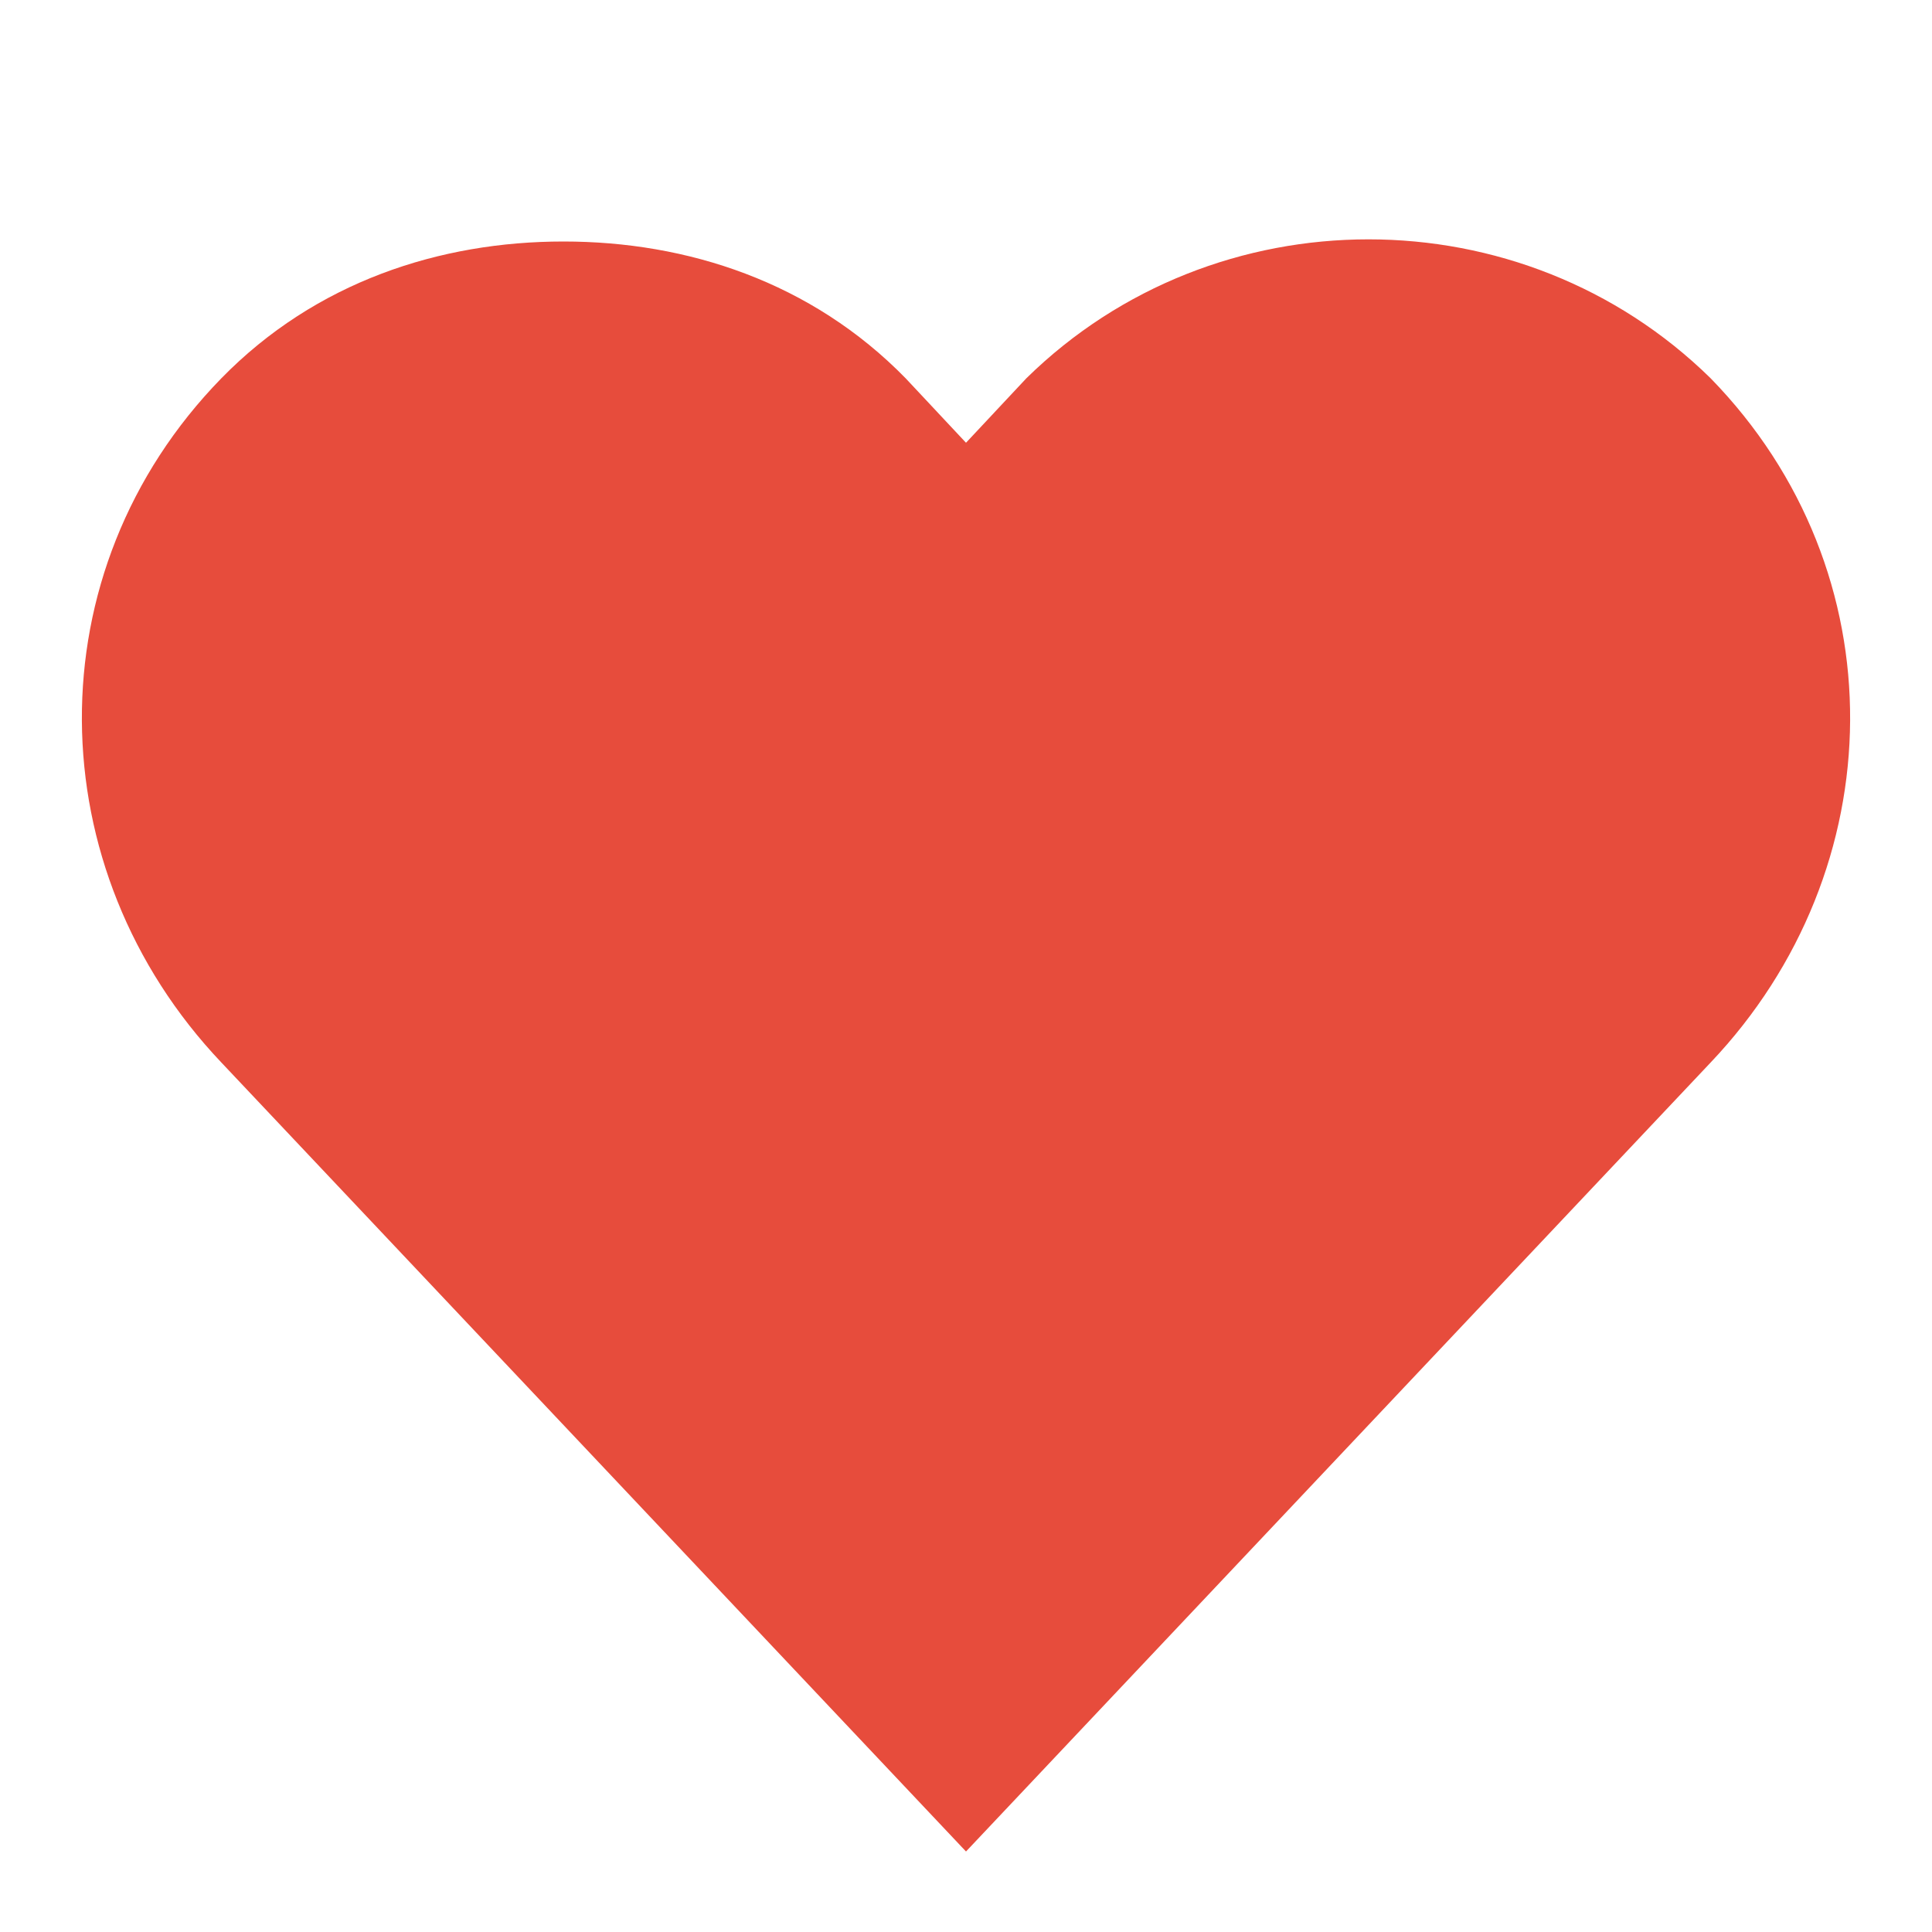 <?xml version="1.0" encoding="UTF-8"?>
<svg xmlns="http://www.w3.org/2000/svg" xmlns:xlink="http://www.w3.org/1999/xlink" width="24px" height="24px" viewBox="0 0 24 24" version="1.1">
<g id="surface1">
<path style=" stroke:none;fill-rule:nonzero;fill:rgb(90.588%,29.804%,23.529%);fill-opacity:1;" d="M 7 3 C 5.465 3 3.922 3.5 2.75 4.699 C 0.406 7.102 0.473 10.801 2.75 13.199 L 12 23 L 21.25 13.199 C 23.527 10.801 23.594 7.102 21.25 4.699 C 18.906 2.398 15.094 2.398 12.75 4.699 L 12 5.5 L 11.25 4.699 C 10.078 3.5 8.535 3 7 3 Z M 7 3 "/>
</g>
</svg>
